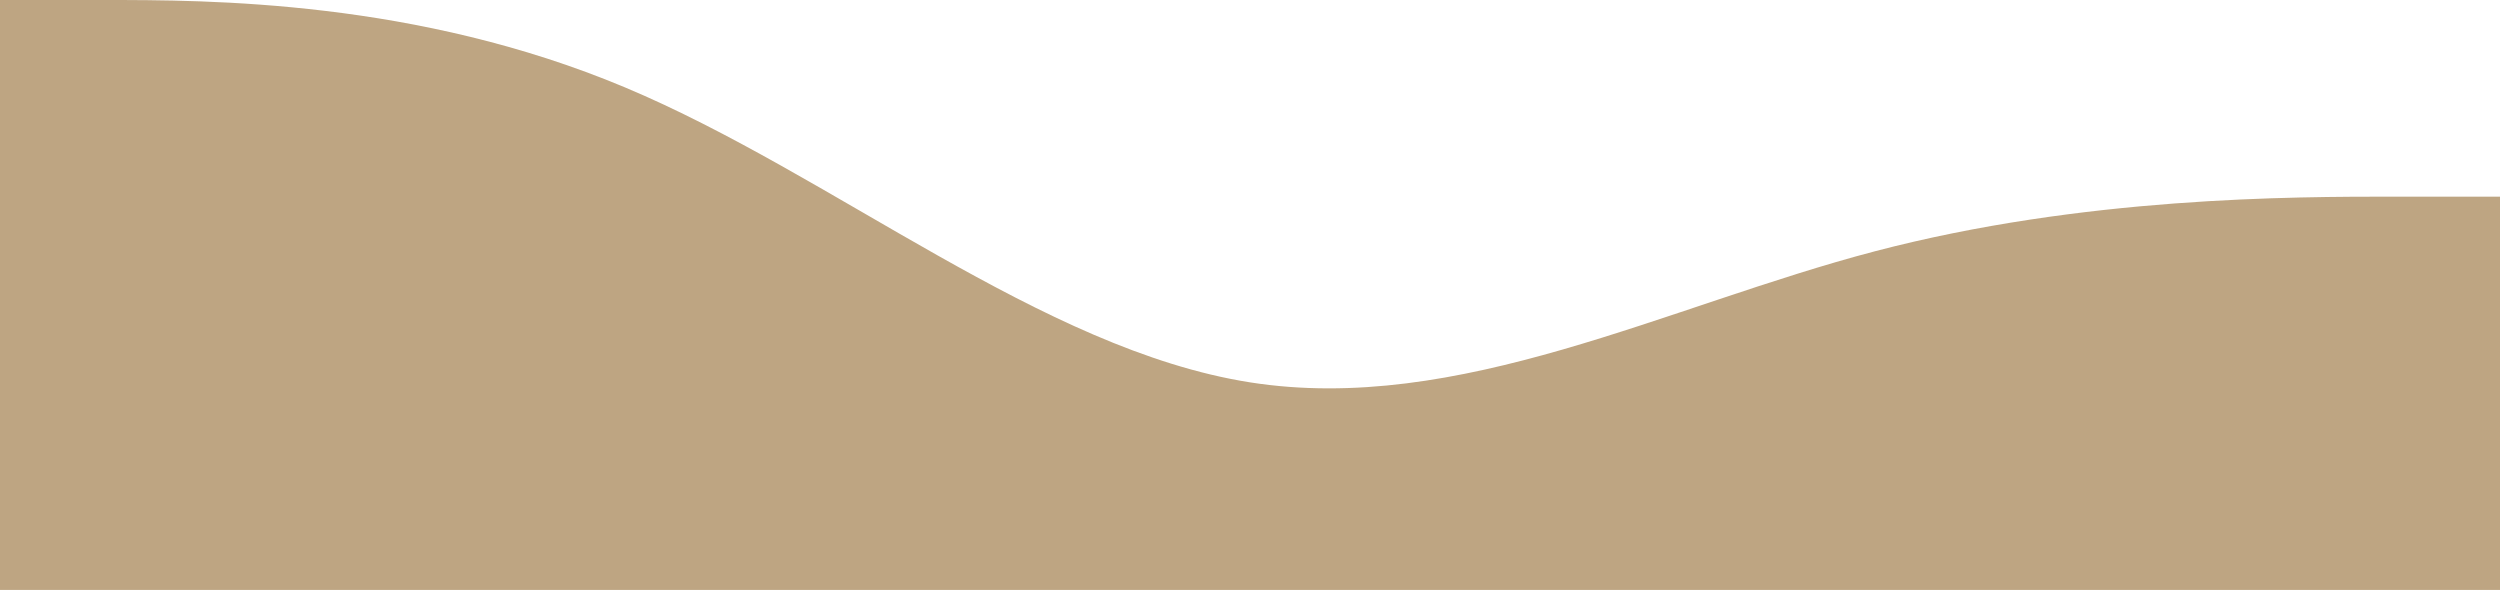 <?xml version="1.0" encoding="UTF-8"?> <svg xmlns="http://www.w3.org/2000/svg" width="2280" height="538" viewBox="0 0 2280 538" fill="none"> <path fill-rule="evenodd" clip-rule="evenodd" d="M0 0H95C190 0 380 0 570 79.704C760 159.407 950 318.815 1140 348.704C1330 378.593 1520 278.963 1710 229.148C1900 179.333 2090 179.333 2185 179.333H2280V538H2185C2090 538 1900 538 1710 538C1520 538 1330 538 1140 538C950 538 760 538 570 538C380 538 190 538 95 538H0V0Z" fill="#BEA582"></path> </svg> 